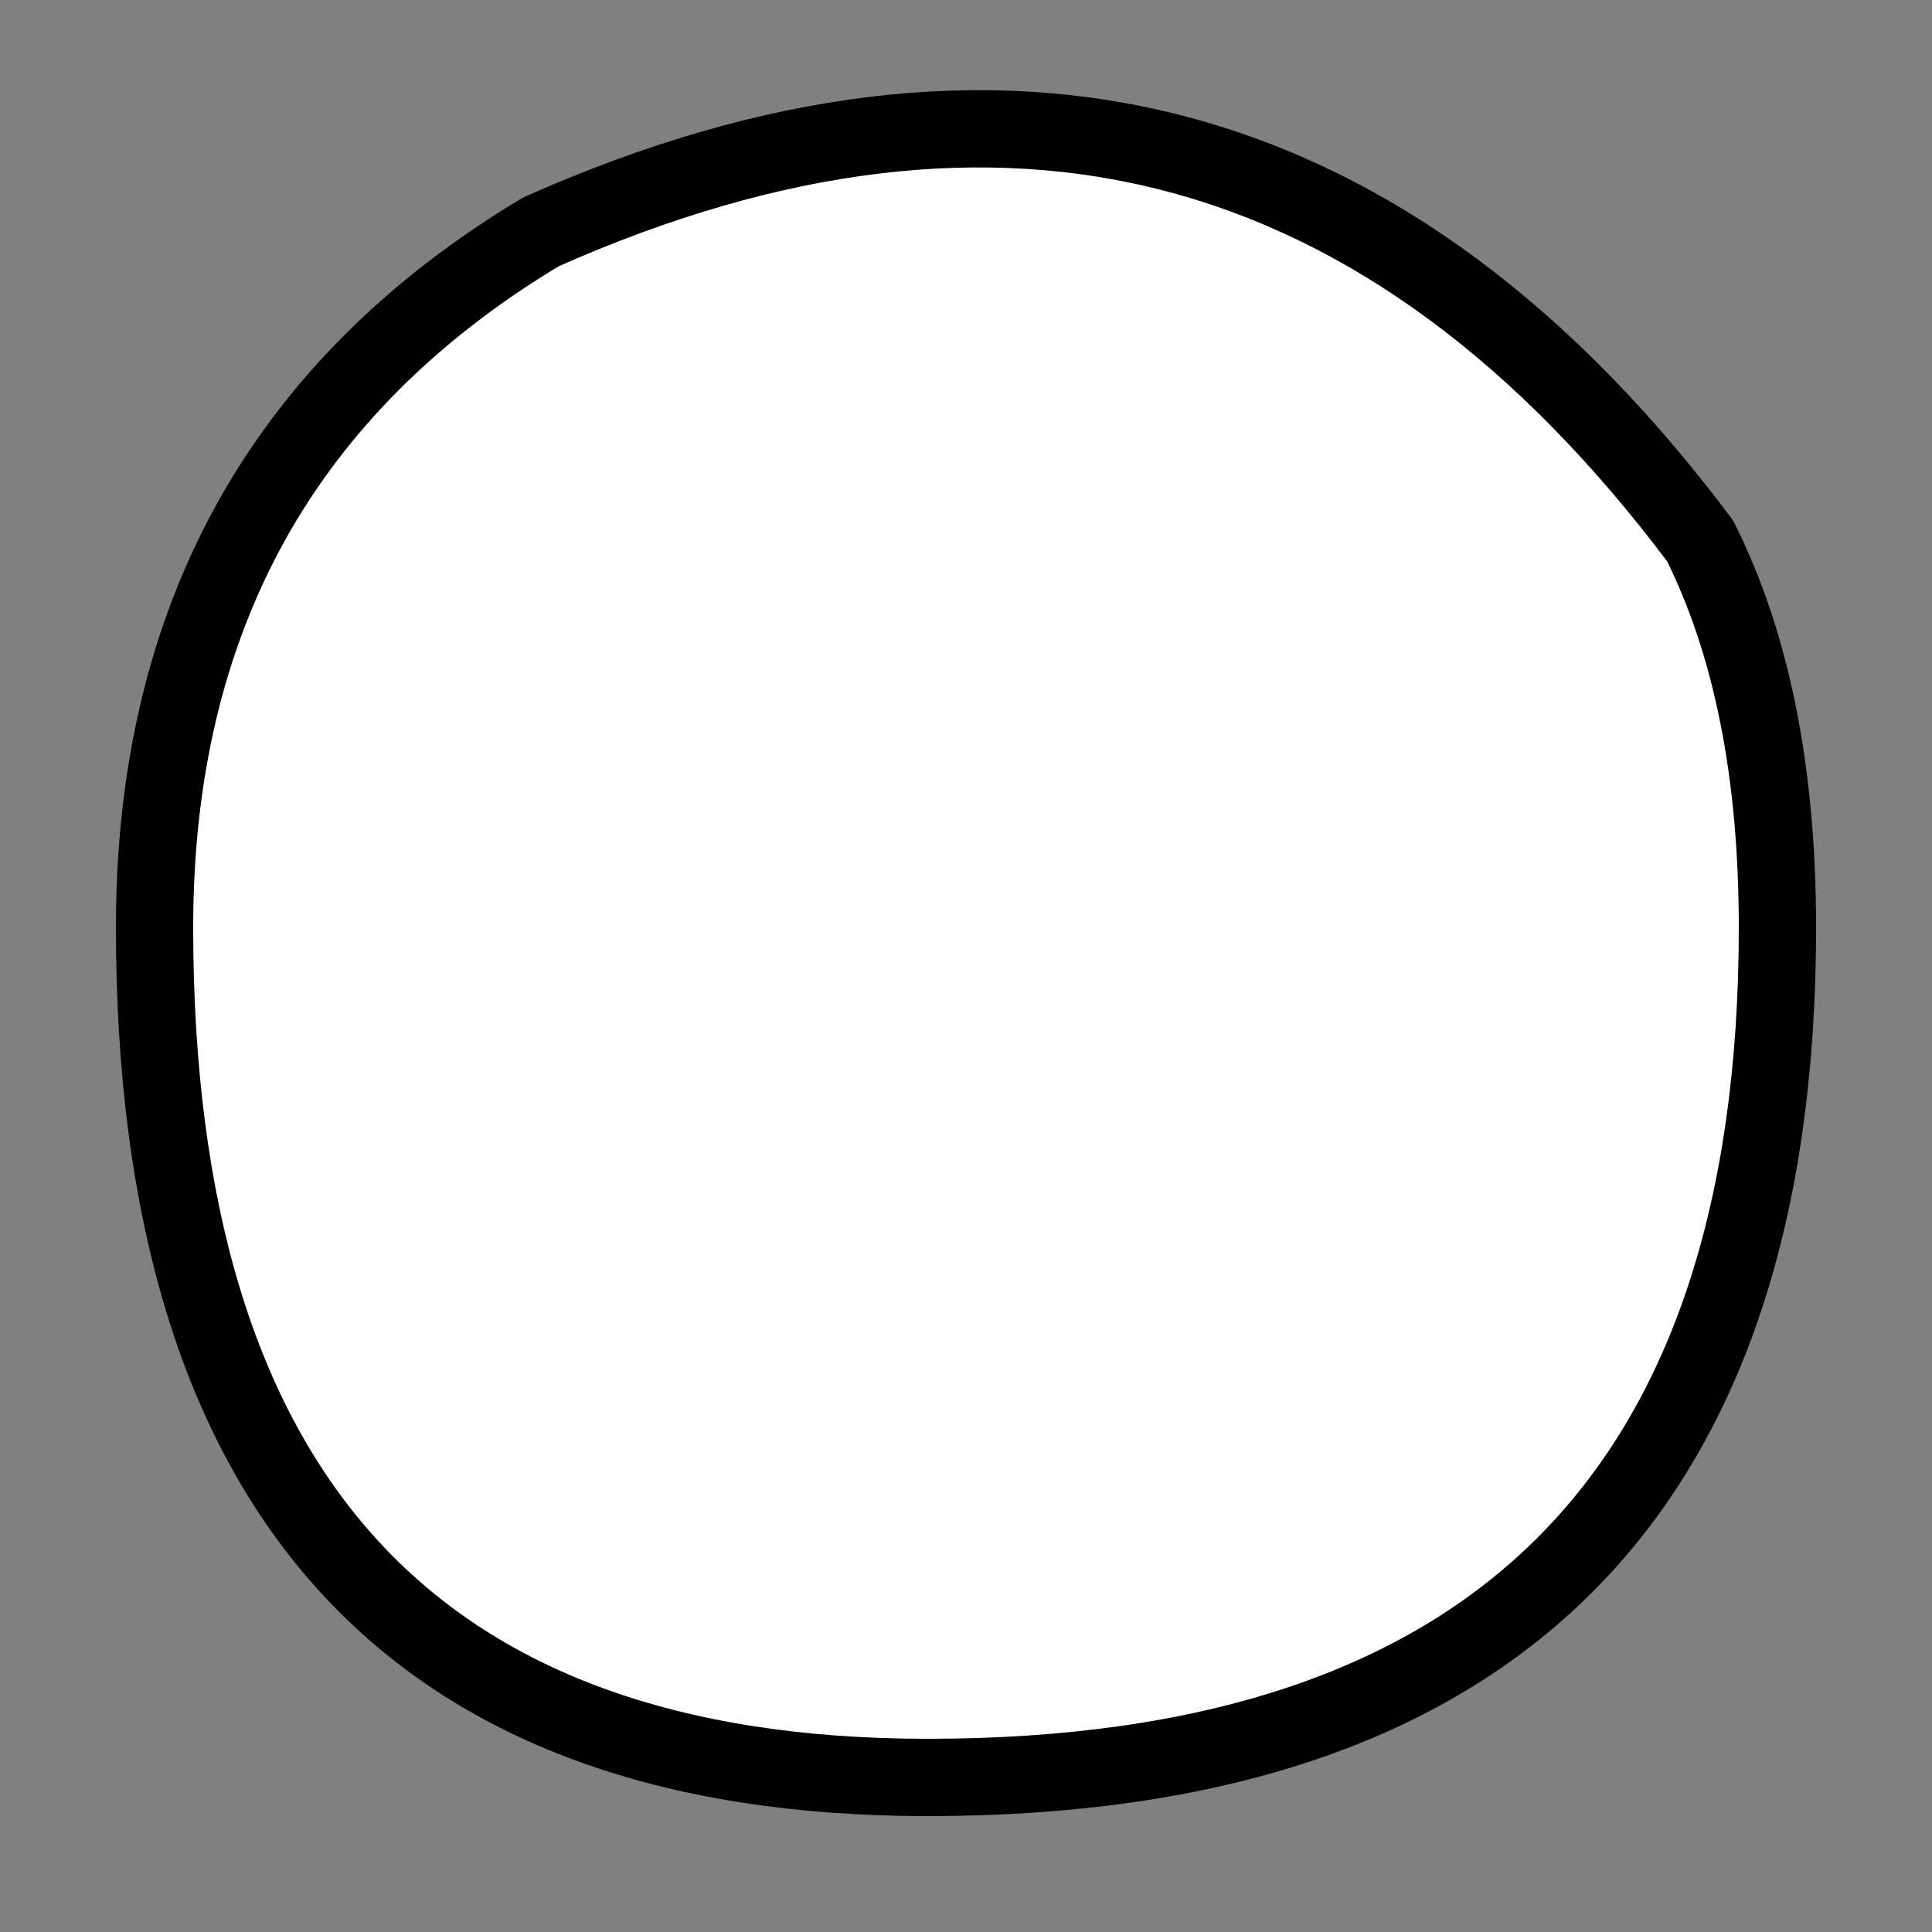 <?xml version="1.0" encoding="UTF-8" standalone="no"?>
<svg xmlns:xlink="http://www.w3.org/1999/xlink" height="1.25px" width="1.25px" xmlns="http://www.w3.org/2000/svg">
  <rect width="100%" height="100%" fill="#808080" stroke="none"/>
  <g transform="matrix(1.0, 0.0, 0.0, 1.0, 0.05, 0.05)">
    <path d="M1.1 0.55 Q1.1 1.1 0.55 1.1 0.05 1.1 0.05 0.55 0.05 0.25 0.3 0.1 0.75 -0.1 1.05 0.3 1.1 0.4 1.1 0.55" fill="#ffffff" fill-rule="evenodd" stroke="none"/>
    <path d="M1.1 0.55 Q1.1 1.1 0.55 1.1 0.05 1.1 0.05 0.55 0.05 0.25 0.3 0.1 0.75 -0.1 1.05 0.3 1.1 0.4 1.1 0.55 Z" fill="none" stroke="#000000" stroke-linecap="round" stroke-linejoin="round" stroke-width="0.05"/>
  </g>
</svg>
